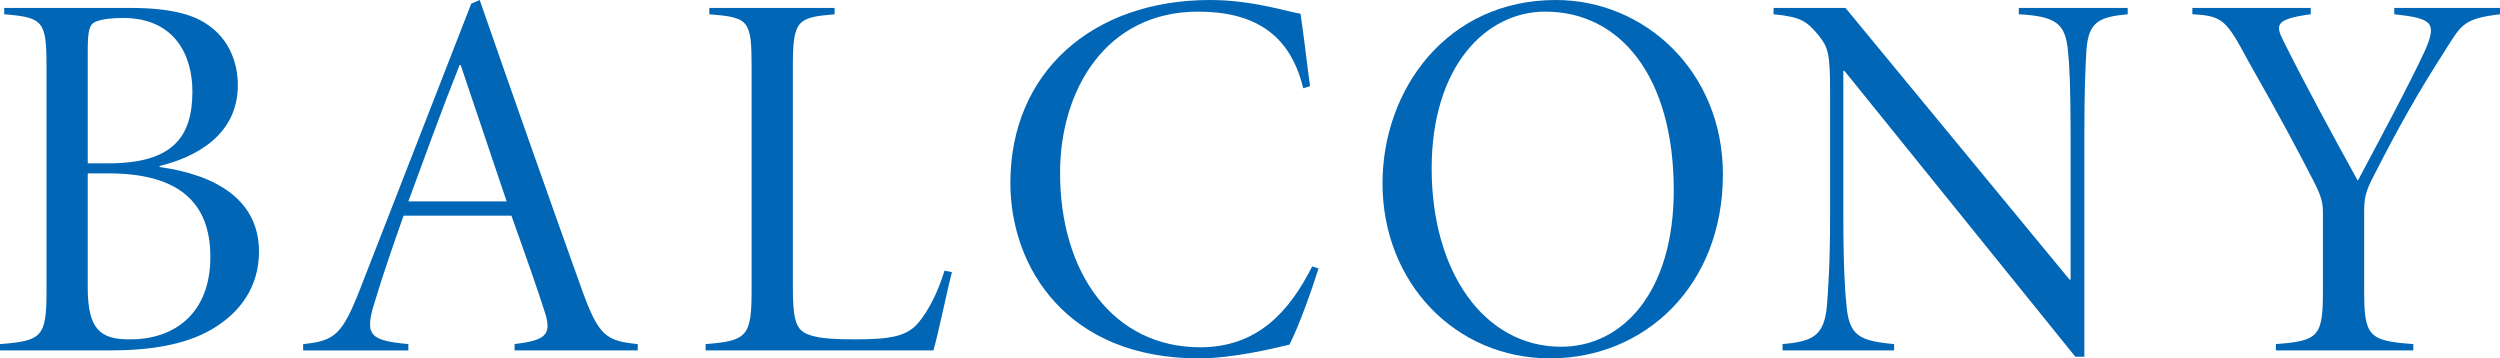 <?xml version="1.0" encoding="UTF-8"?><svg id="_レイヤー_2" xmlns="http://www.w3.org/2000/svg" width="245.963" height="35.258" viewBox="0 0 245.963 35.258"><defs><style>.cls-1{fill:#0066b5;}</style></defs><g id="conts"><g><path class="cls-1" d="m15.705,16.433c5.616.78,9.776,3.276,9.776,8.32,0,3.433-1.82,6.032-4.732,7.696-2.548,1.456-5.876,2.028-9.984,2.028H0v-.624c4.16-.312,4.576-.728,4.576-5.252V6.553C4.576,2.08,4.264,1.716.416,1.404v-.624h12.376c3.9,0,6.292.624,7.8,1.768,1.768,1.248,2.808,3.38,2.808,5.824,0,4.992-4.264,7.125-7.696,7.957v.104Zm-5.044-.364c6.292,0,8.269-2.548,8.269-7.072,0-3.588-1.768-7.228-6.812-7.228-1.092,0-2.08.104-2.704.364s-.78.884-.78,2.86v11.077h2.028Zm-2.028,12.22c0,4.004,1.144,5.148,4.212,5.097,4.264,0,7.852-2.496,7.852-8.112,0-5.408-3.172-8.217-10.037-8.217h-2.028v11.232Z"/><path class="cls-1" d="m50.627,34.478v-.624c2.912-.364,3.692-.832,3.016-3.016-.676-2.132-1.82-5.408-3.328-9.621h-10.608c-1.144,3.225-2.028,5.824-2.756,8.217-1.144,3.536-.676,4.056,3.225,4.42v.624h-10.349v-.624c3.12-.312,3.848-.936,5.616-5.46L46.363.364l.832-.364c3.276,9.413,6.604,18.877,10.037,28.445,1.664,4.628,2.392,5.096,5.512,5.408v.624h-12.116Zm-5.304-28.081h-.104c-1.768,4.42-3.484,9.204-5.044,13.417h9.672l-4.524-13.417Z"/><path class="cls-1" d="m93.656,26.781c-.364,1.3-1.3,5.876-1.82,7.696h-22.413v-.624c4.108-.312,4.524-.78,4.524-5.356V6.604c0-4.628-.26-4.888-4.16-5.2v-.624h12.325v.624c-3.692.312-4.108.572-4.108,5.2v21.477c0,2.964.208,4.057,1.092,4.628.988.572,2.652.676,5.044.676,3.38,0,5.096-.26,6.24-1.664.936-1.145,1.82-2.756,2.548-5.097l.728.156Z"/><path class="cls-1" d="m129.723,26.417c-.624,1.977-1.872,5.564-2.86,7.488-1.3.312-5.46,1.353-8.944,1.353-12.896,0-18.513-8.893-18.513-17.265,0-10.869,8.06-17.993,19.656-17.993,4.108,0,7.593,1.145,8.893,1.353.416,2.86.624,4.94.936,7.124l-.676.208c-1.3-5.46-4.992-7.54-10.348-7.54-9.048,0-13.573,7.696-13.573,15.86,0,9.828,5.2,17.161,13.781,17.161,5.668,0,8.789-3.536,11.024-7.957l.624.208Z"/><path class="cls-1" d="m169.508,17.161c0,10.92-7.644,18.097-17.004,18.097s-16.485-7.488-16.485-17.213c0-9.256,6.345-18.045,17.057-18.045,8.736,0,16.433,7.021,16.433,17.161Zm-28.653-.572c0,10.141,5.148,17.524,12.741,17.524,6.032,0,11.076-5.356,11.076-15.393,0-11.18-5.252-17.576-12.637-17.576-5.876,0-11.18,5.408-11.18,15.444Z"/><path class="cls-1" d="m209.334,1.404c-2.86.26-3.848.78-4.056,3.484-.104,1.664-.208,3.848-.208,8.424v21.789h-.884l-22.725-28.133h-.104v14.196c0,4.992.156,7.488.312,8.893.26,2.964,1.248,3.484,4.68,3.796v.624h-10.973v-.624c3.017-.26,4.108-.832,4.368-3.796.104-1.404.312-3.9.312-8.893v-11.96c0-4.056-.208-4.524-1.092-5.668-1.196-1.456-1.768-1.872-4.472-2.132v-.624h7.072l22.049,26.729h.104v-14.197c0-4.576-.104-6.812-.26-8.32-.26-2.704-1.196-3.38-4.836-3.588v-.624h10.712v.624Z"/><path class="cls-1" d="m245.963,1.404c-3.484.416-3.796.988-5.252,3.328-2.912,4.524-4.732,7.8-7.124,12.48-.884,1.664-.988,2.288-.988,3.744v7.592c0,4.524.416,4.992,4.836,5.304v.624h-13.521v-.624c4.264-.312,4.628-.78,4.628-5.304v-7.541c0-1.04-.104-1.612-.937-3.224-1.3-2.548-3.224-6.188-6.396-11.753-2.184-4.056-2.496-4.472-5.512-4.628v-.624h11.648v.624c-3.484.468-3.484,1.04-2.704,2.6,2.392,4.784,5.096,9.724,7.332,13.781,1.82-3.433,5.097-9.517,6.604-12.793,1.196-2.756.78-3.172-3.016-3.588v-.624h10.4v.624Z"/></g></g></svg>